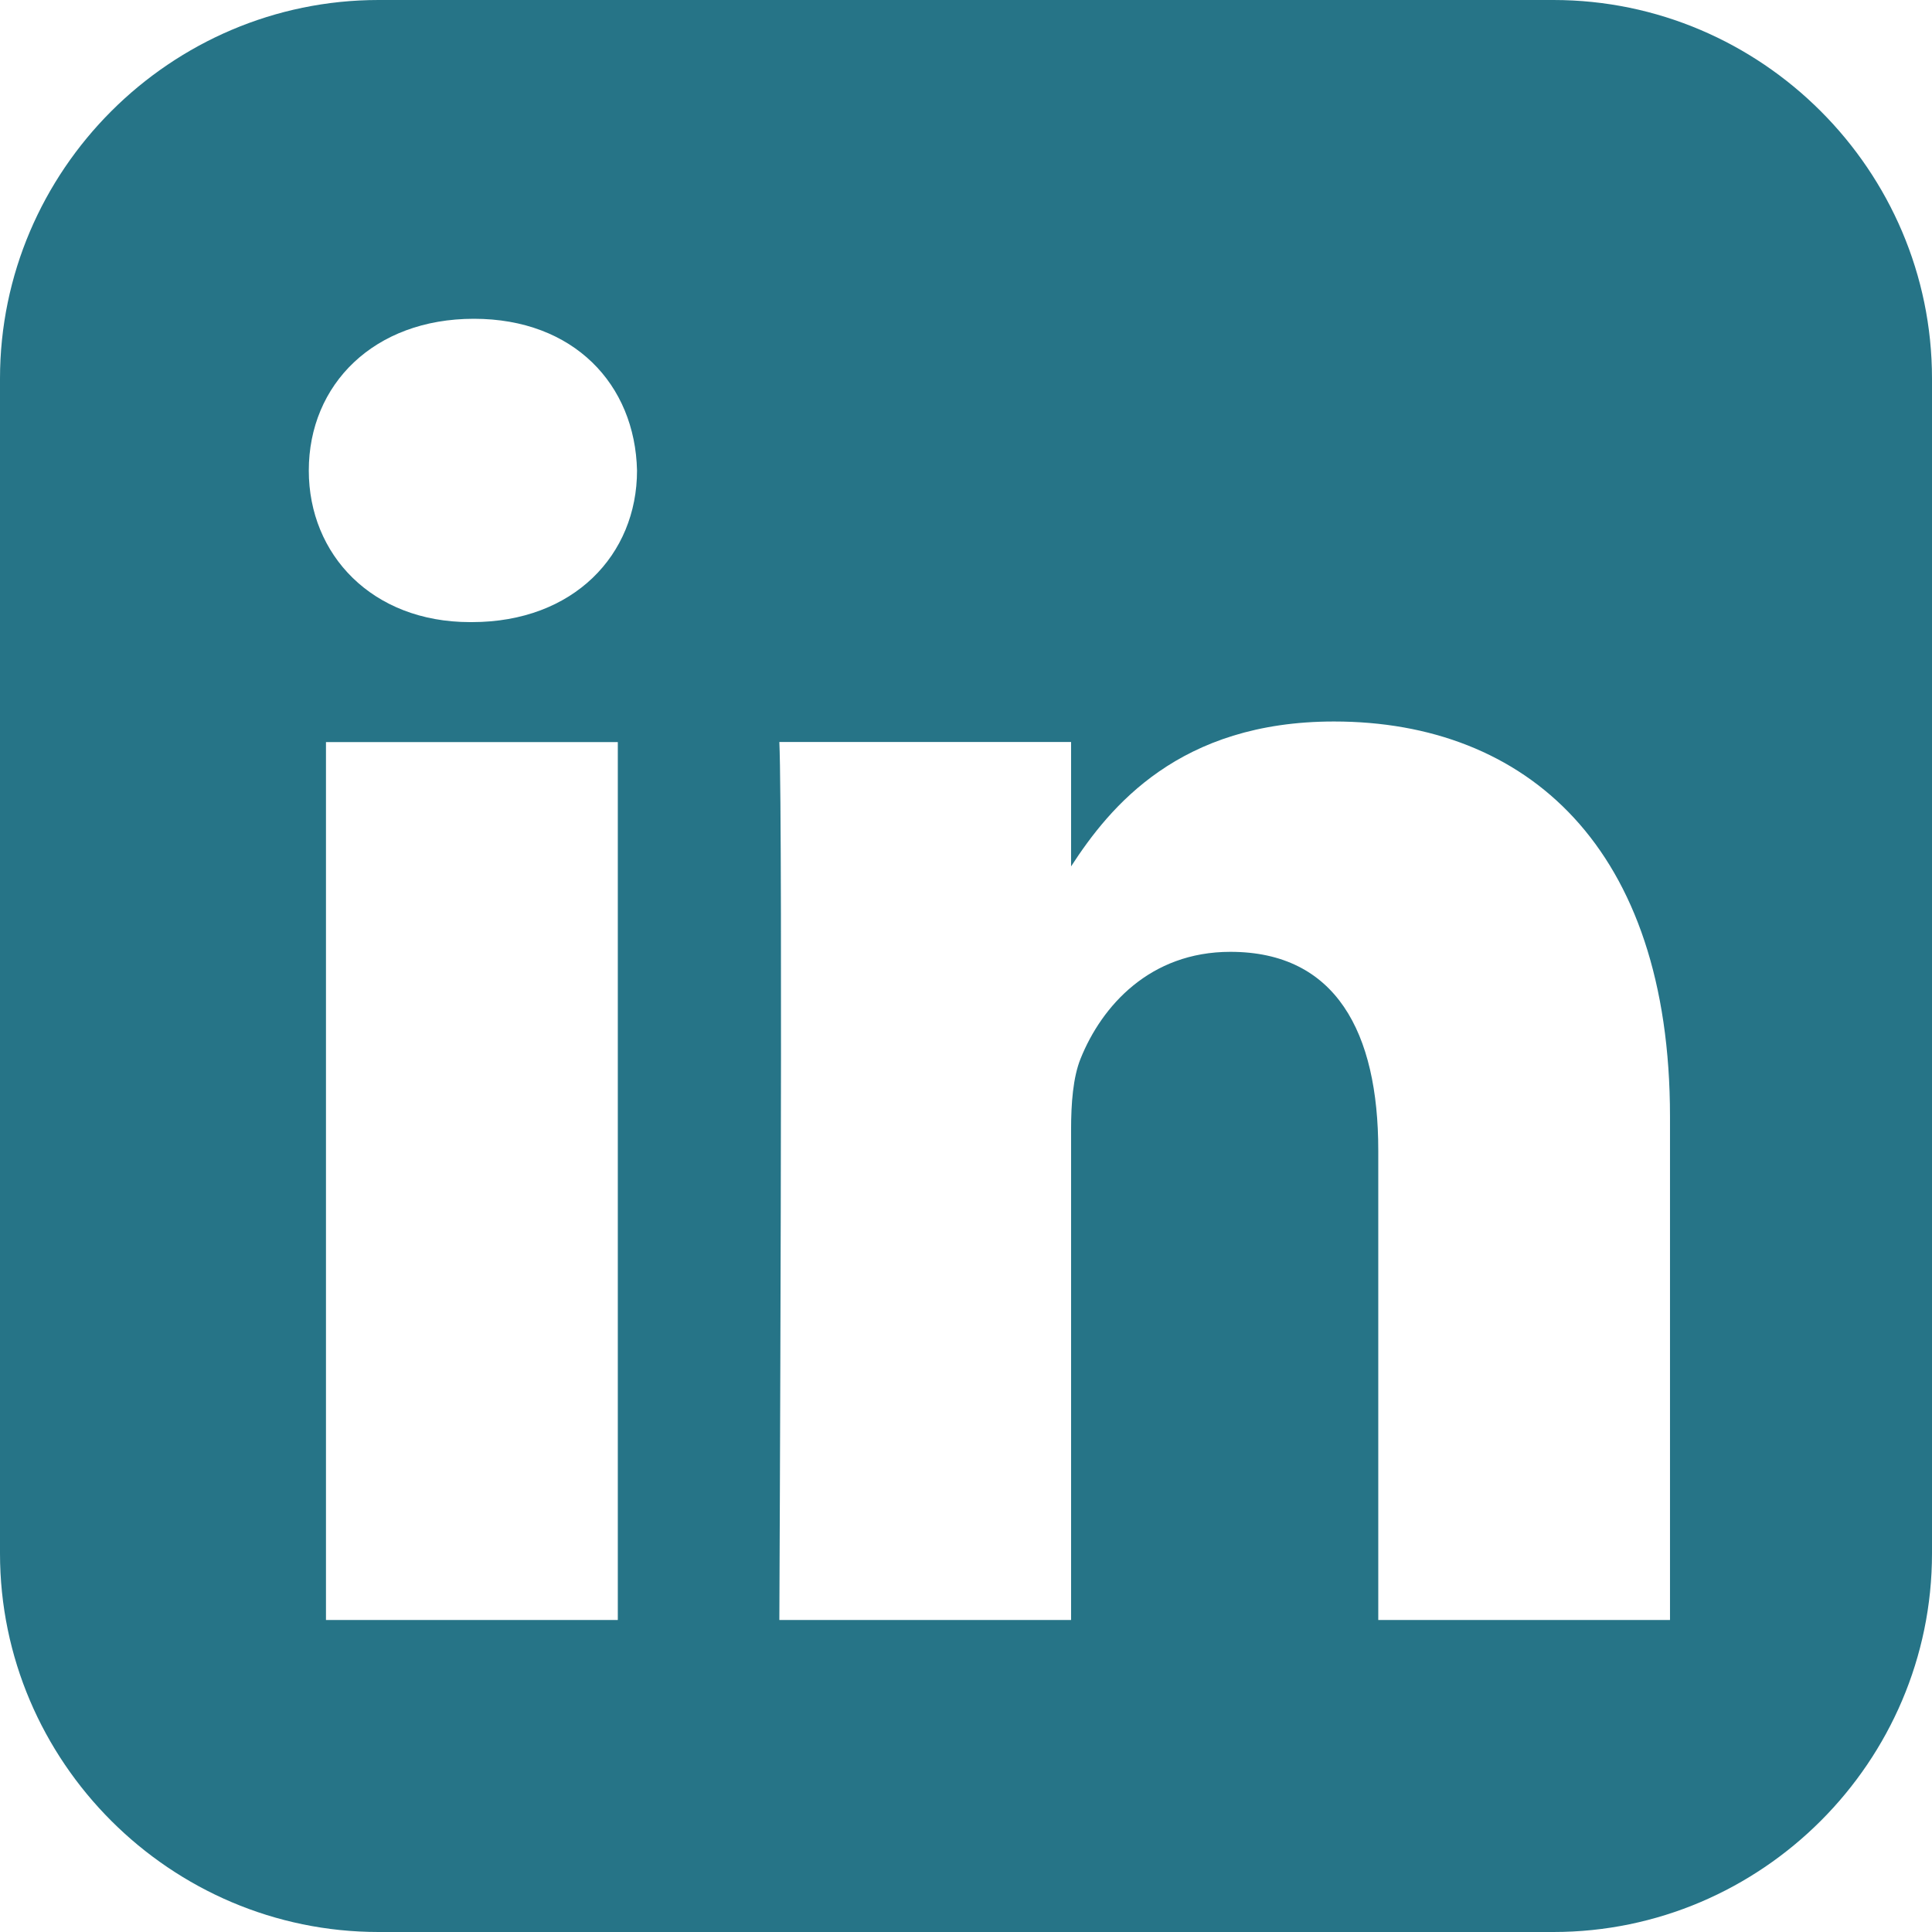 <svg width="18" height="18" viewBox="0 0 18 18" fill="none" xmlns="http://www.w3.org/2000/svg">
<path d="M3.527 0C1.588 0 0 1.588 0 3.527V14.473C0 16.413 1.588 18 3.527 18H14.473C16.413 18 18 16.413 18 14.473V3.527C18 1.588 16.413 0 14.473 0H3.527ZM4.415 2.97C5.345 2.97 5.917 3.581 5.935 4.384C5.935 5.168 5.345 5.796 4.397 5.796H4.379C3.467 5.796 2.877 5.168 2.877 4.384C2.877 3.581 3.485 2.97 4.415 2.97ZM12.429 6.722C14.218 6.722 15.559 7.891 15.559 10.403V15.093H12.841V10.717C12.841 9.618 12.447 8.868 11.463 8.868C10.713 8.868 10.265 9.373 10.068 9.862C9.997 10.037 9.979 10.281 9.979 10.525V15.093H7.261C7.261 15.093 7.296 7.681 7.261 6.913H9.979V8.072C10.341 7.514 10.987 6.722 12.429 6.722ZM3.037 6.914H5.756V15.093H3.037V6.914Z" fill="#267487"/>
</svg>
